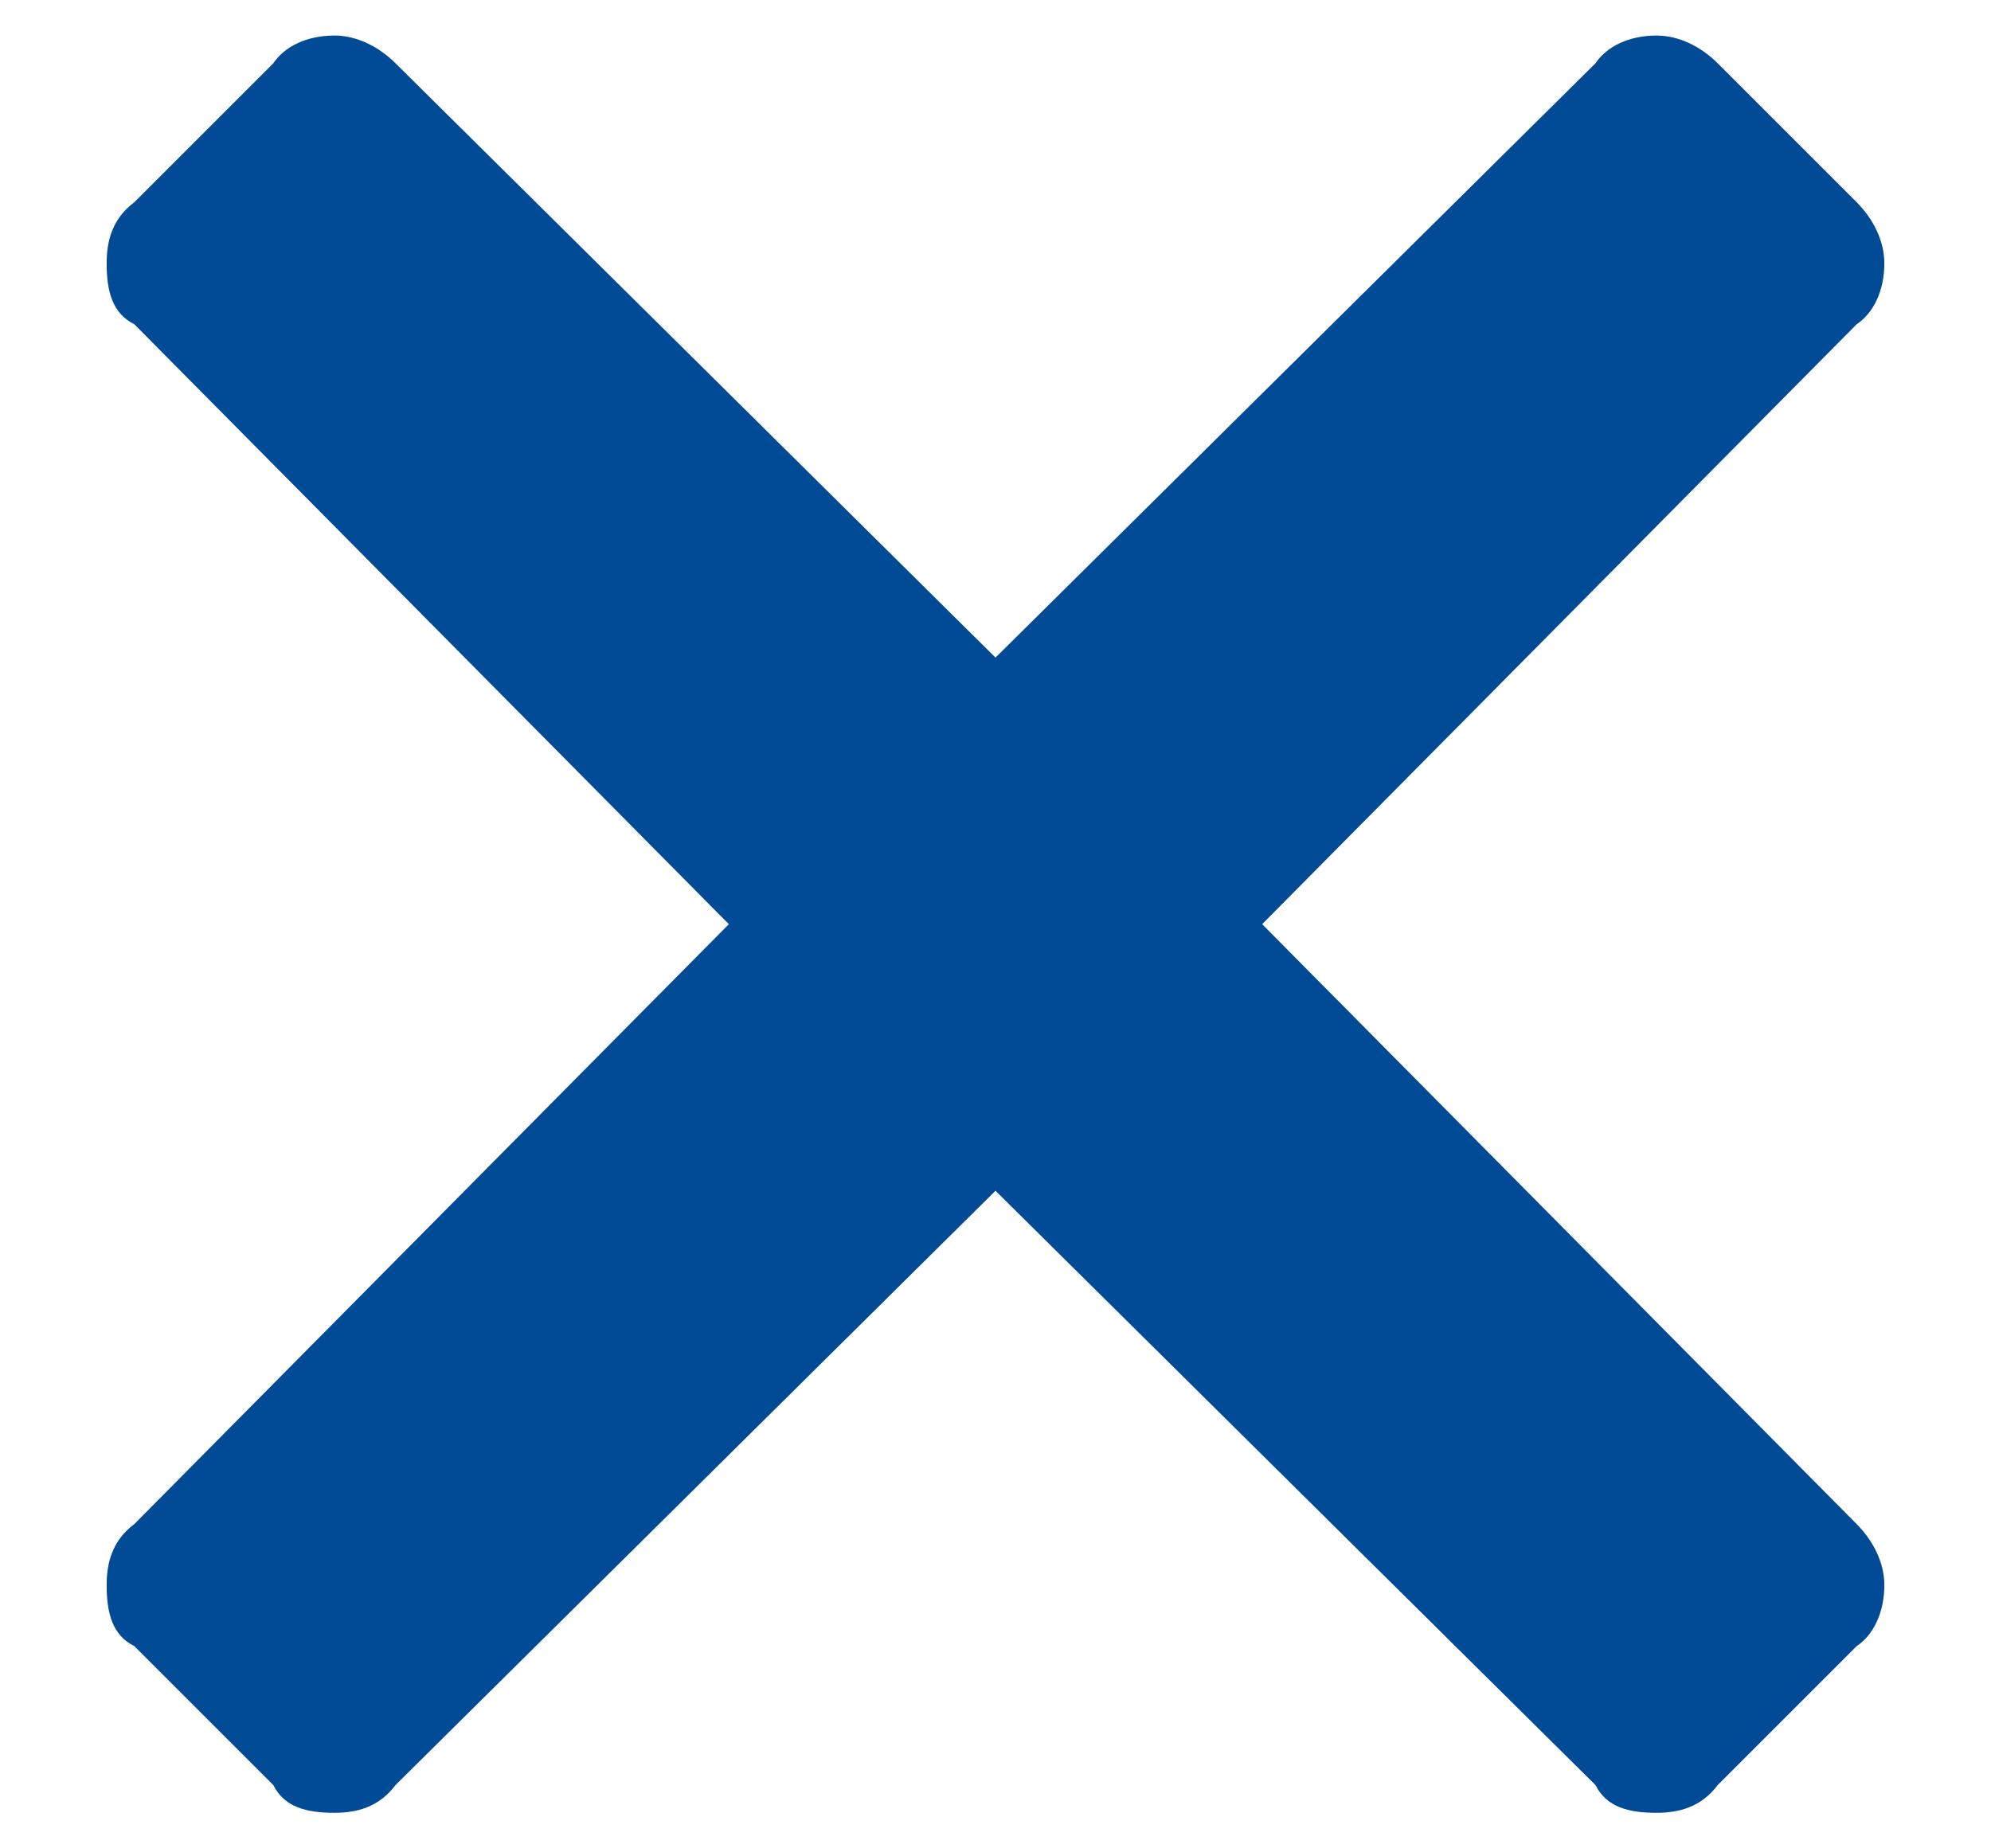 <svg width="14" height="13" viewBox="0 0 14 13" fill="none" xmlns="http://www.w3.org/2000/svg">
<path d="M8.875 6.5L13.055 10.719C13.172 10.836 13.25 10.992 13.25 11.148C13.25 11.344 13.172 11.5 13.055 11.578L12.078 12.555C11.961 12.711 11.805 12.75 11.648 12.75C11.453 12.75 11.297 12.711 11.219 12.555L7 8.375L2.781 12.555C2.664 12.711 2.508 12.75 2.352 12.75C2.156 12.75 2 12.711 1.922 12.555L0.945 11.578C0.789 11.5 0.75 11.344 0.75 11.148C0.75 10.992 0.789 10.836 0.945 10.719L5.125 6.5L0.945 2.281C0.789 2.203 0.75 2.047 0.75 1.852C0.75 1.695 0.789 1.539 0.945 1.422L1.922 0.445C2 0.328 2.156 0.25 2.352 0.25C2.508 0.25 2.664 0.328 2.781 0.445L7 4.625L11.219 0.445C11.297 0.328 11.453 0.25 11.648 0.25C11.805 0.25 11.961 0.328 12.078 0.445L13.055 1.422C13.172 1.539 13.25 1.695 13.25 1.852C13.25 2.047 13.172 2.203 13.055 2.281L8.875 6.5Z" fill="#004A96"/>
</svg>
